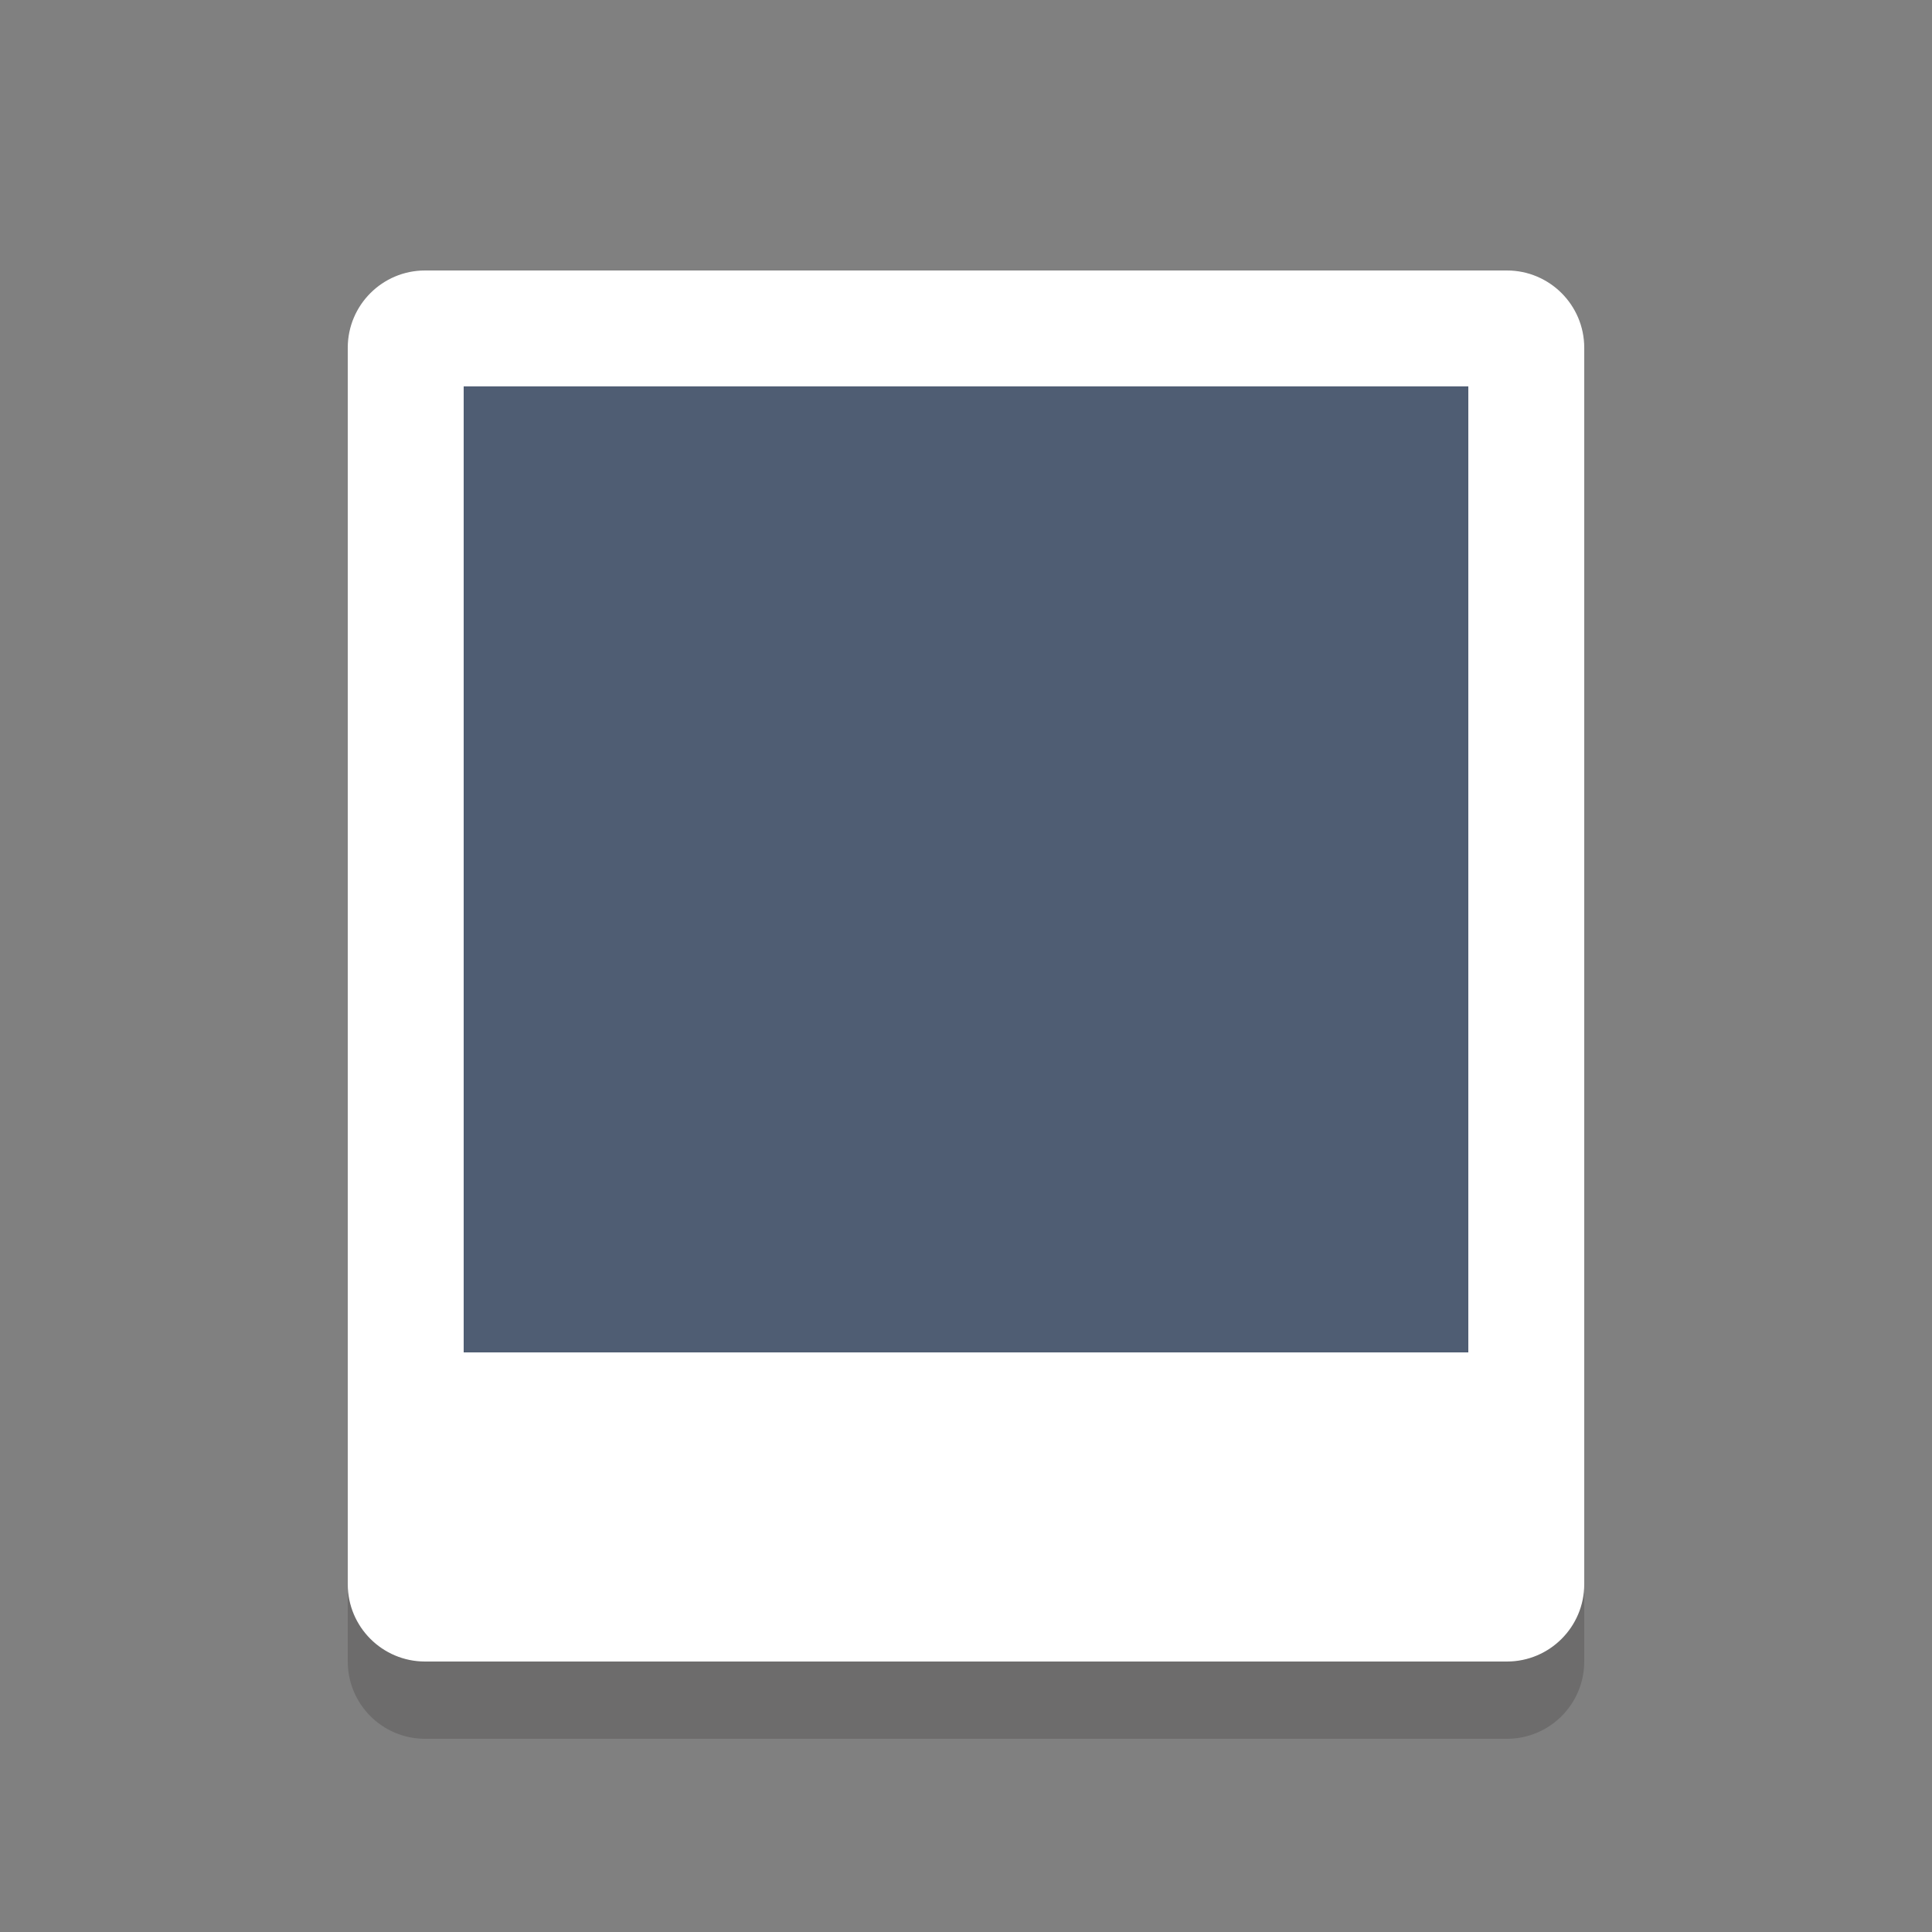<?xml version="1.0" encoding="iso-8859-1"?>
<!-- Generator: Adobe Illustrator 16.0.0, SVG Export Plug-In . SVG Version: 6.00 Build 0)  -->
<!DOCTYPE svg PUBLIC "-//W3C//DTD SVG 1.1//EN" "http://www.w3.org/Graphics/SVG/1.1/DTD/svg11.dtd">
<svg version="1.1" id="Layer_1" xmlns="http://www.w3.org/2000/svg" xmlns:xlink="http://www.w3.org/1999/xlink" x="0px" y="0px"
	 width="50px" height="50px" viewBox="0 0 50 50" style="enable-background:new 0 0 50 50;" xml:space="preserve">
<rect x="0" y="0" width="50" height="50" fill="#808080" stroke="none"/>
<g style="opacity:0.2;">
	<path style="fill:#231F20;" d="M39,9H11c-1.104,0-2,0.896-2,2v32c0,1.104,0.896,2,2,2h28c1.104,0,2-0.896,2-2V11
		C41,9.896,40.104,9,39,9z M12,12h26v25H12V12z"/>
</g>
<g>
	<path style="fill:#FFFFFF;" d="M39,7H11C9.896,7,9,7.896,9,9v32c0,1.104,0.896,2,2,2h28c1.104,0,2-0.896,2-2V9
		C41,7.896,40.104,7,39,7z M12,10h26v25H12V10z"/>
</g>
<rect x="12" y="10" style="fill:#4F5D73;" width="26" height="25"/>
</svg>
